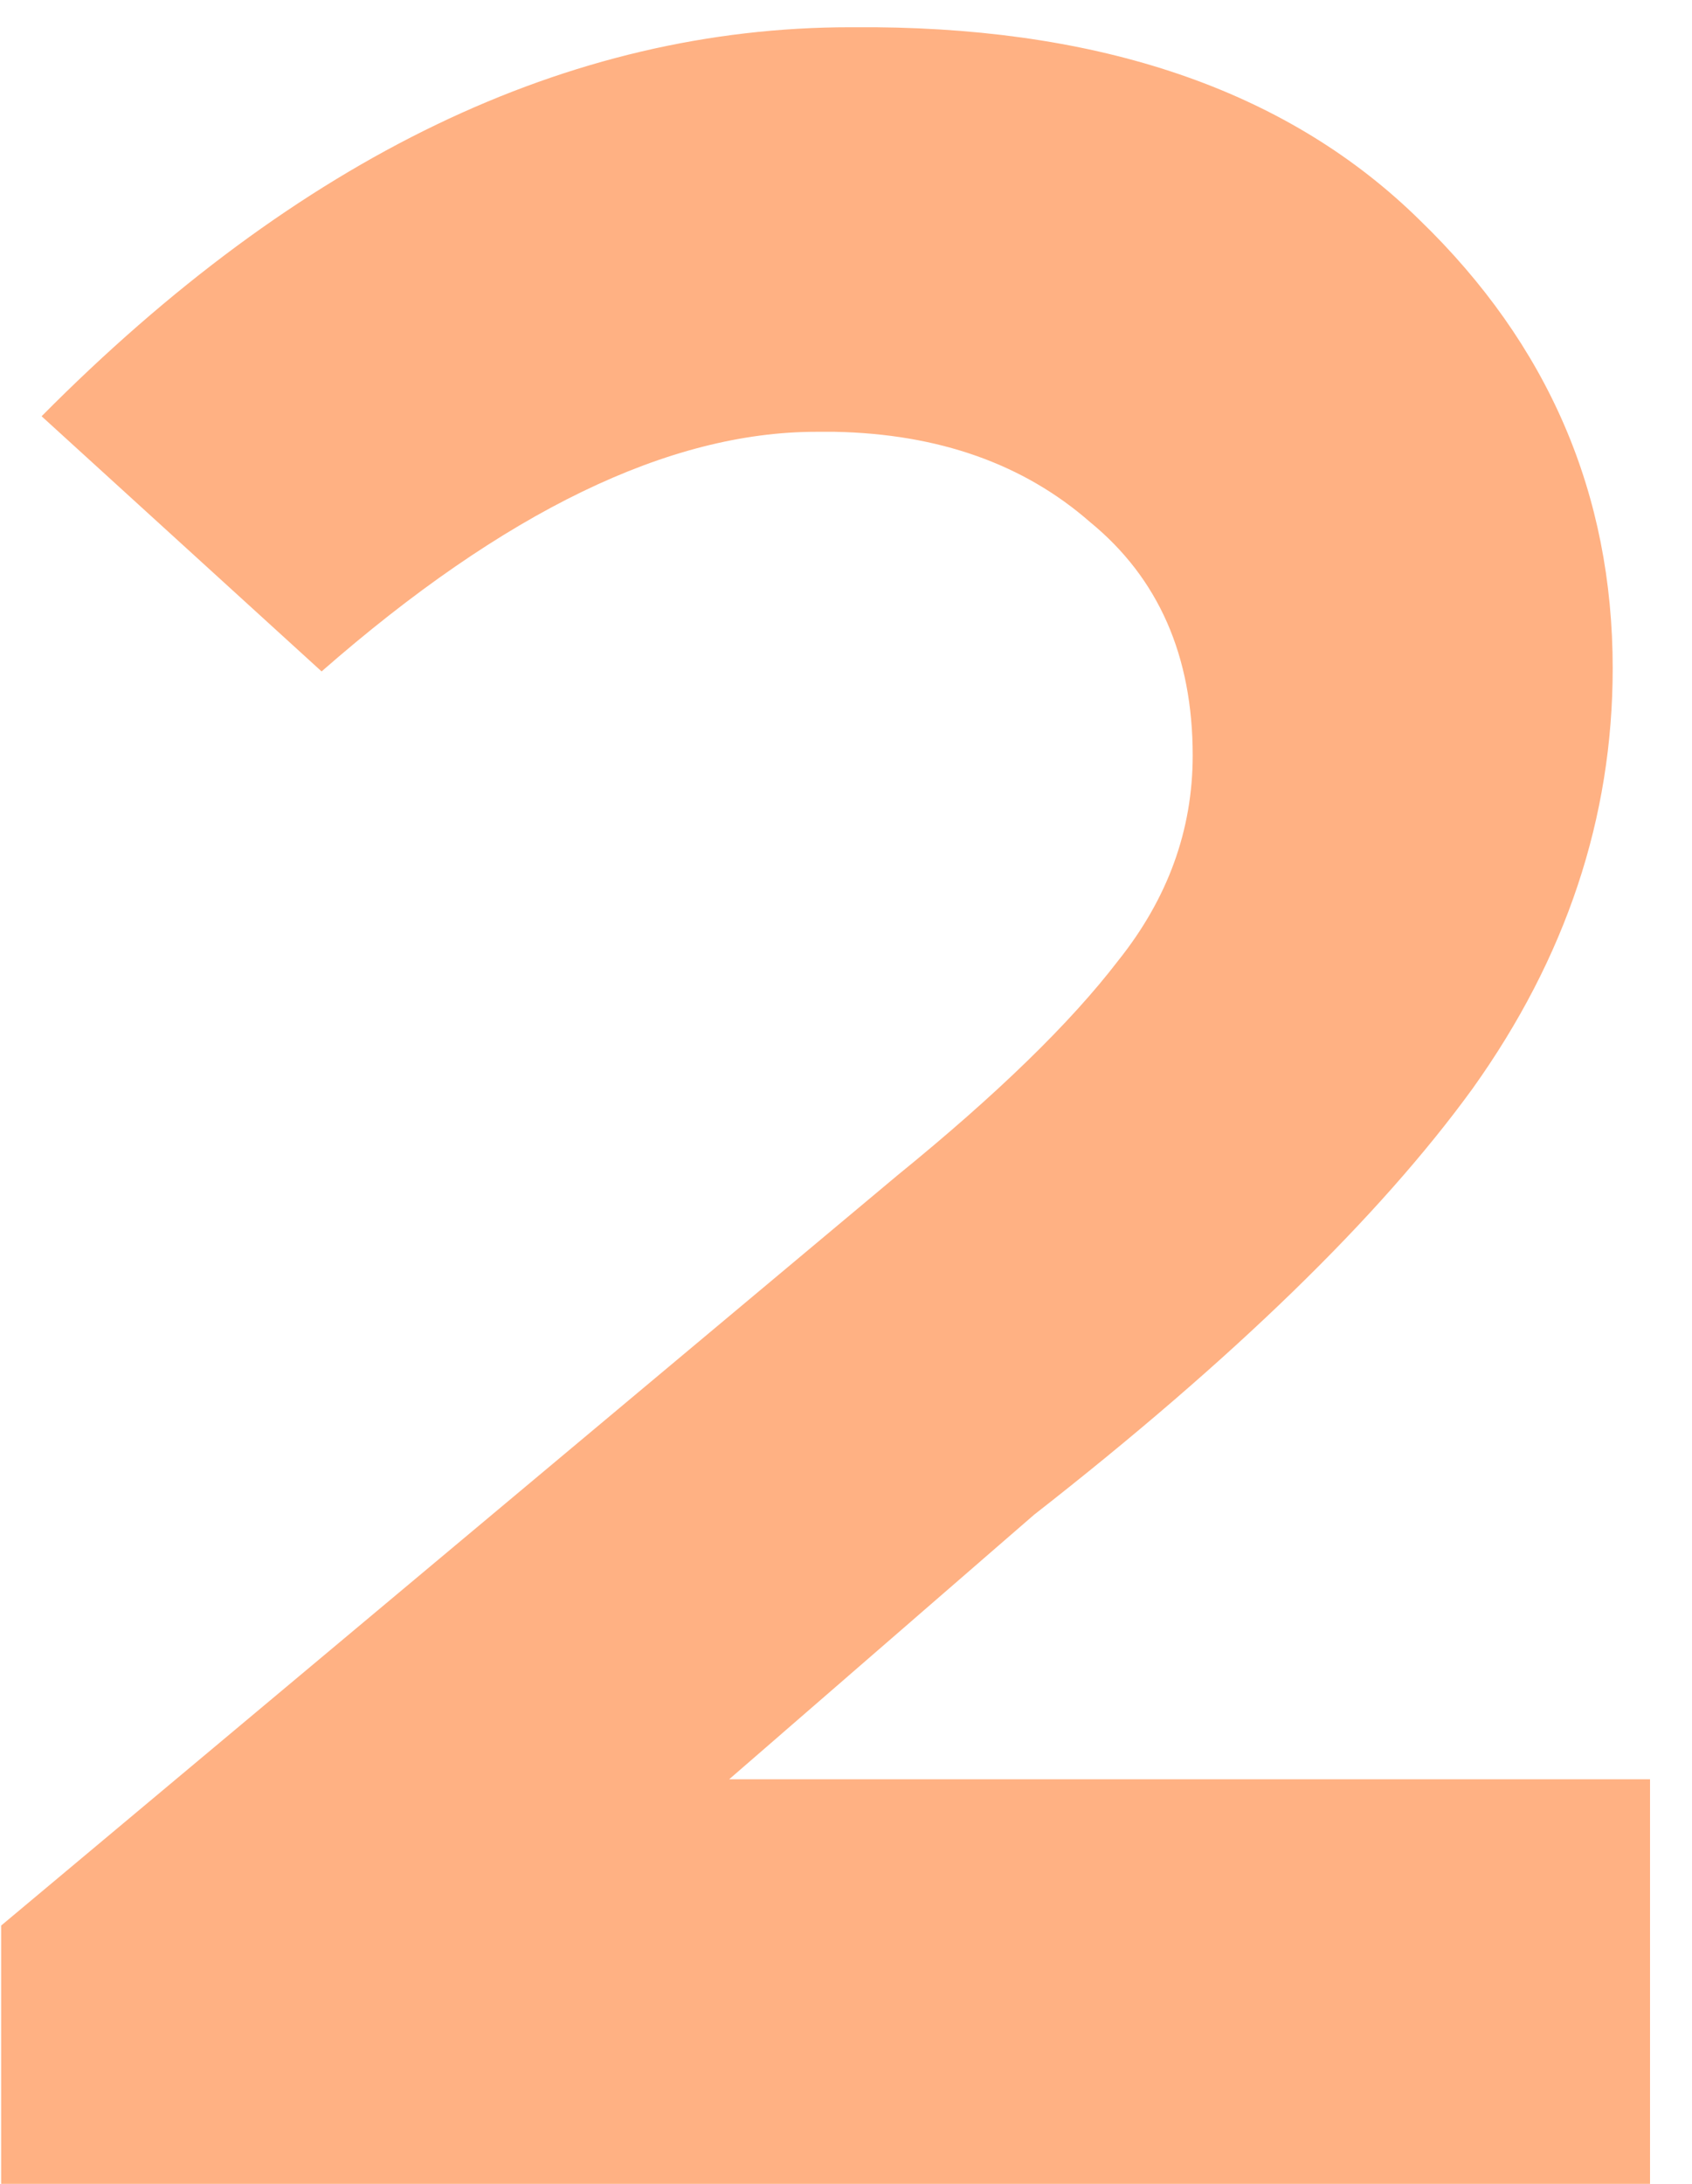 <?xml version="1.0" encoding="UTF-8"?> <svg xmlns="http://www.w3.org/2000/svg" width="31" height="40" viewBox="0 0 31 40" fill="none"> <path d="M30.231 40H0.021V35.269L16.437 21.532C18.261 20.05 19.61 18.739 20.484 17.599C21.396 16.459 21.852 15.205 21.852 13.837C21.852 12.013 21.225 10.588 19.971 9.562C18.755 8.498 17.197 7.947 15.297 7.909H14.955C12.257 7.909 9.236 9.372 5.892 12.298L0.762 7.624C5.474 2.874 10.414 0.499 15.582 0.499H16.038C20.332 0.537 23.657 1.715 26.013 4.033C28.369 6.313 29.547 9.049 29.547 12.241C29.547 14.977 28.692 17.542 26.982 19.936C25.272 22.292 22.593 24.895 18.945 27.745L13.359 32.59H30.231V40Z" fill="#FFB183"></path> </svg> 